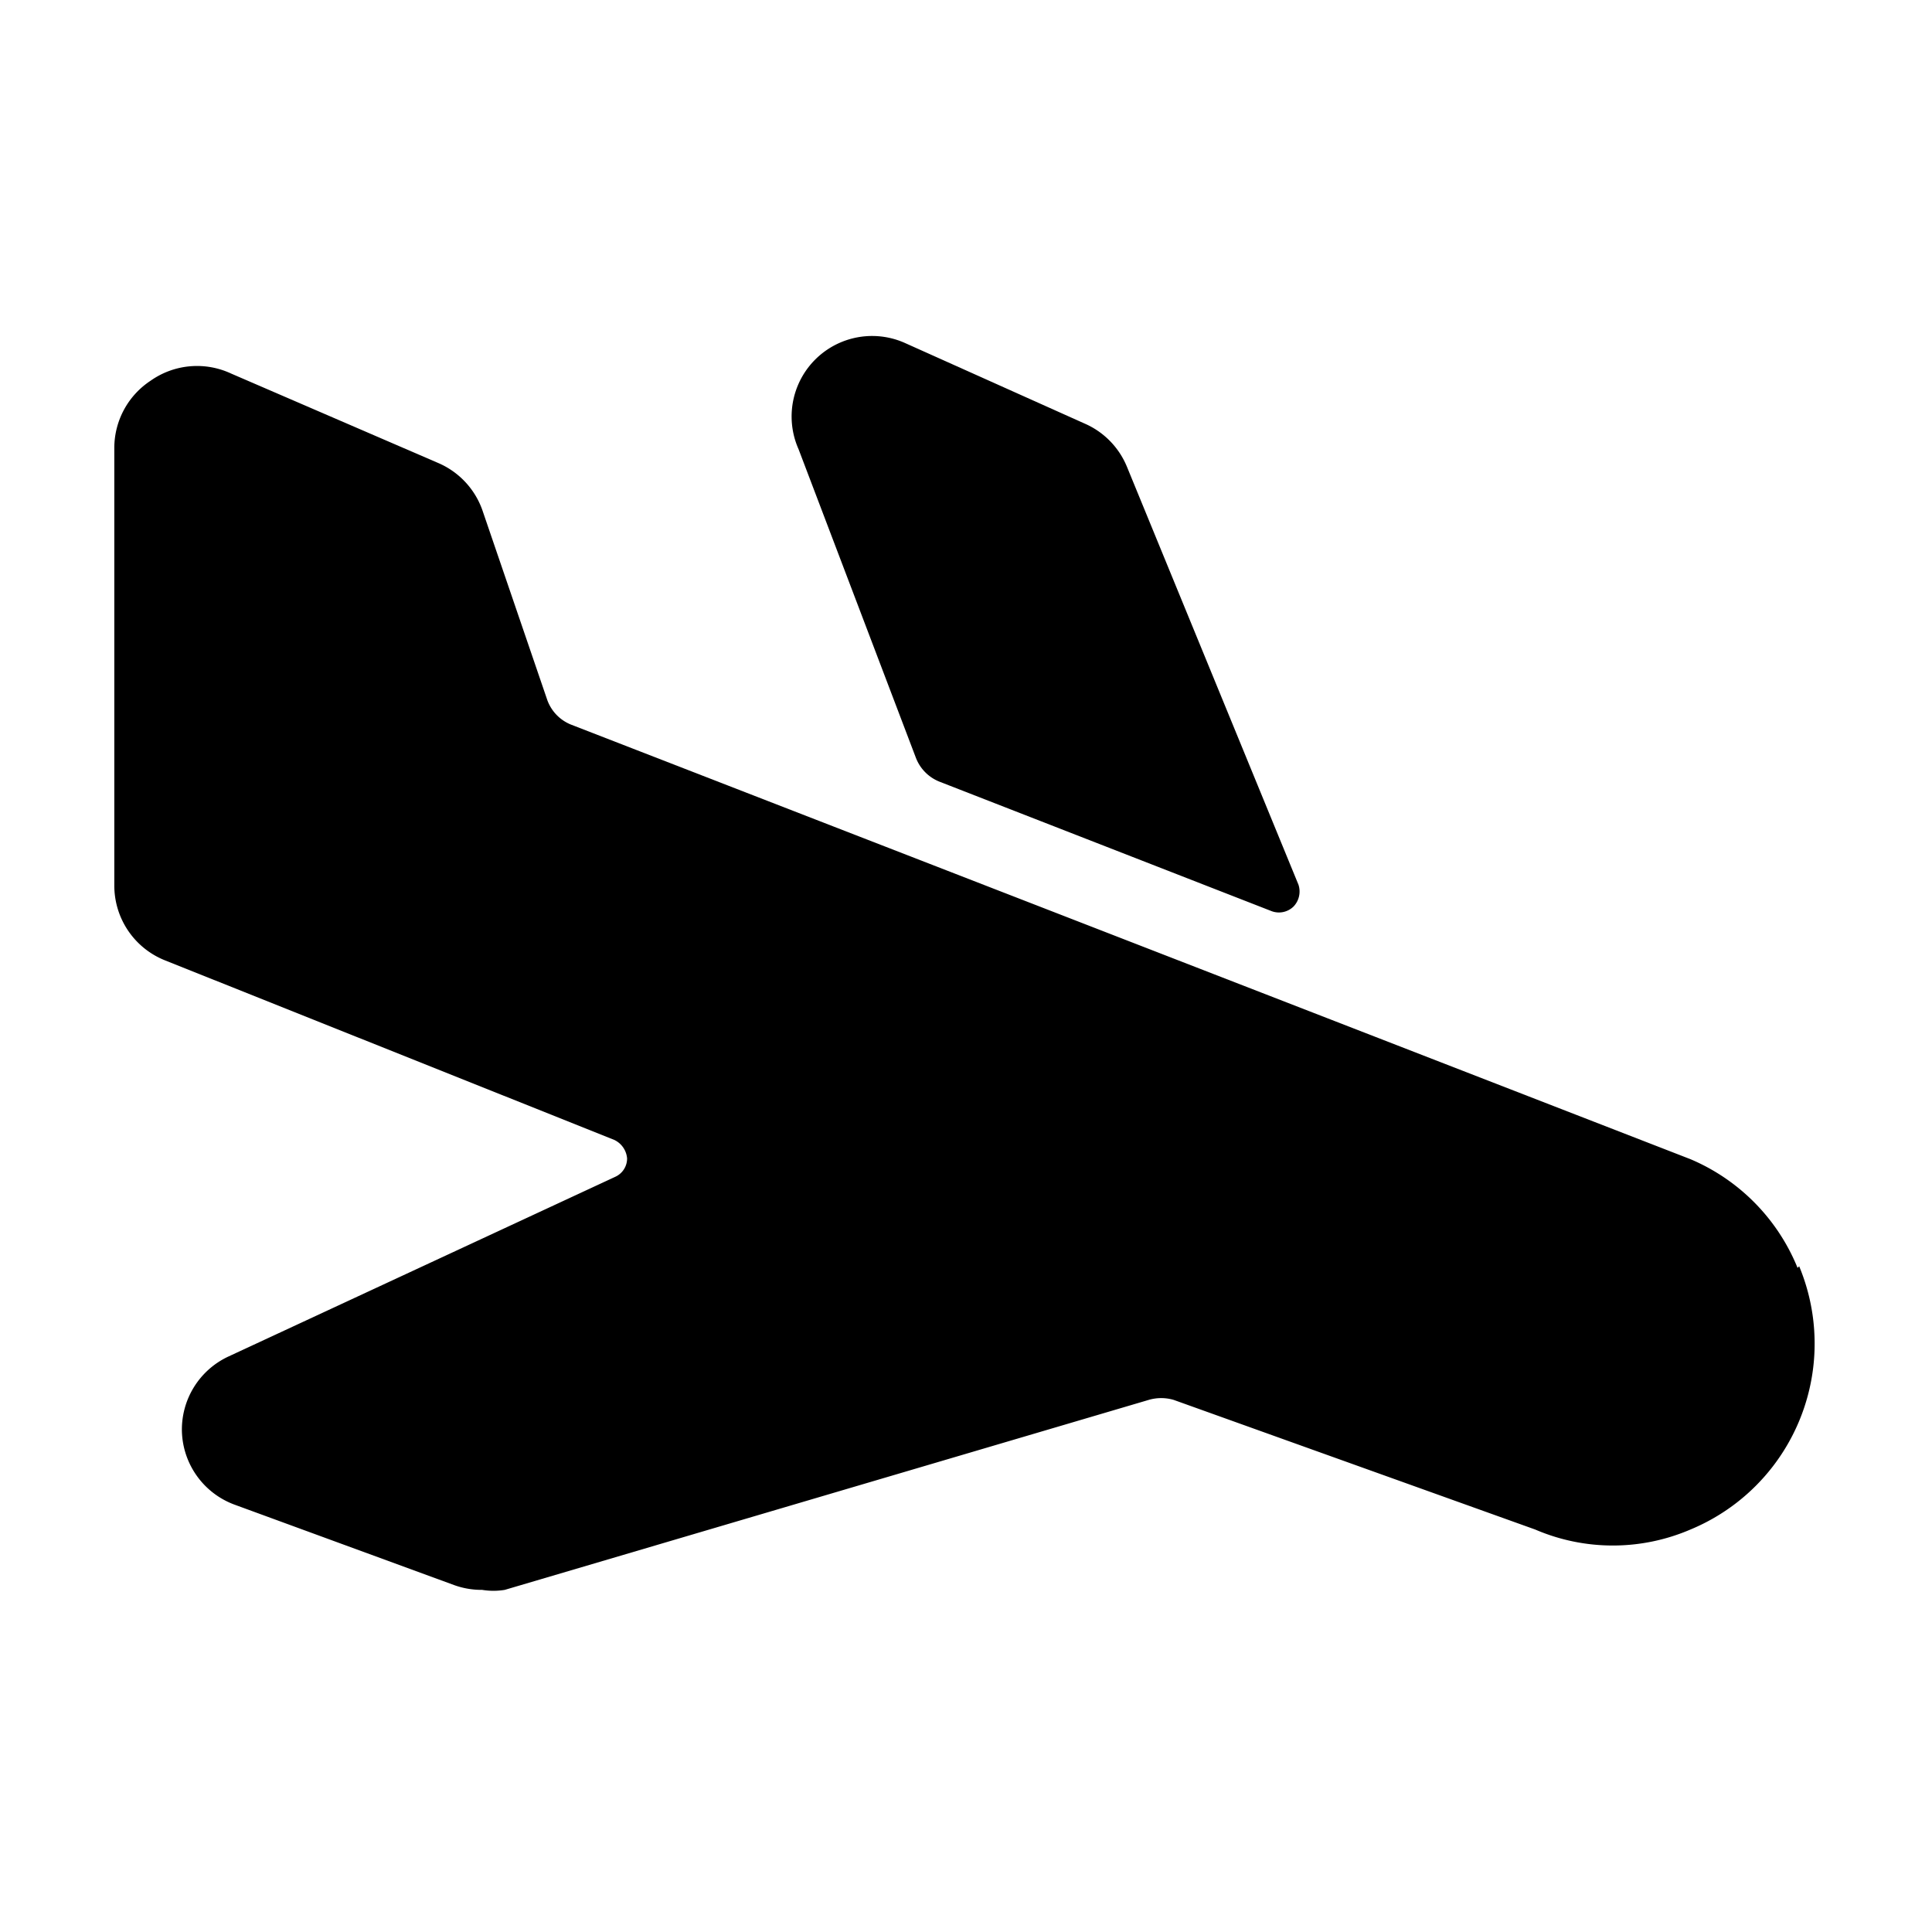 <svg xmlns="http://www.w3.org/2000/svg" viewBox="0 0 24 24"><g><path d="M11.38 9.42a0.52 0.52 0 0 0 0.29 0.29l4.13 1.61a0.26 0.26 0 0 0 0.27 -0.06 0.27 0.27 0 0 0 0.06 -0.27L14 5.8a1 1 0 0 0 -0.53 -0.54l-2.23 -1a1 1 0 0 0 -1.32 1.32Z" fill="#000000" stroke-width="1"></path><path d="M22.33 15.75A2.48 2.48 0 0 0 21 14.4L7.09 9a0.52 0.52 0 0 1 -0.29 -0.3L6 6.36a1 1 0 0 0 -0.56 -0.61L2.87 4.64a1 1 0 0 0 -1 0.09 1 1 0 0 0 -0.45 0.83V11a1 1 0 0 0 0.63 0.93l5.58 2.23a0.28 0.28 0 0 1 0.16 0.23 0.25 0.25 0 0 1 -0.15 0.23l-4.8 2.23a1 1 0 0 0 -0.58 0.94 1 1 0 0 0 0.65 0.9l2.73 1a1 1 0 0 0 0.35 0.06 0.86 0.86 0 0 0 0.28 0l8 -2.36a0.55 0.55 0 0 1 0.31 0L19.07 19A2.44 2.44 0 0 0 21 19a2.5 2.5 0 0 0 1.35 -3.27Z" fill="#000000" stroke-width="1"></path></g></svg>